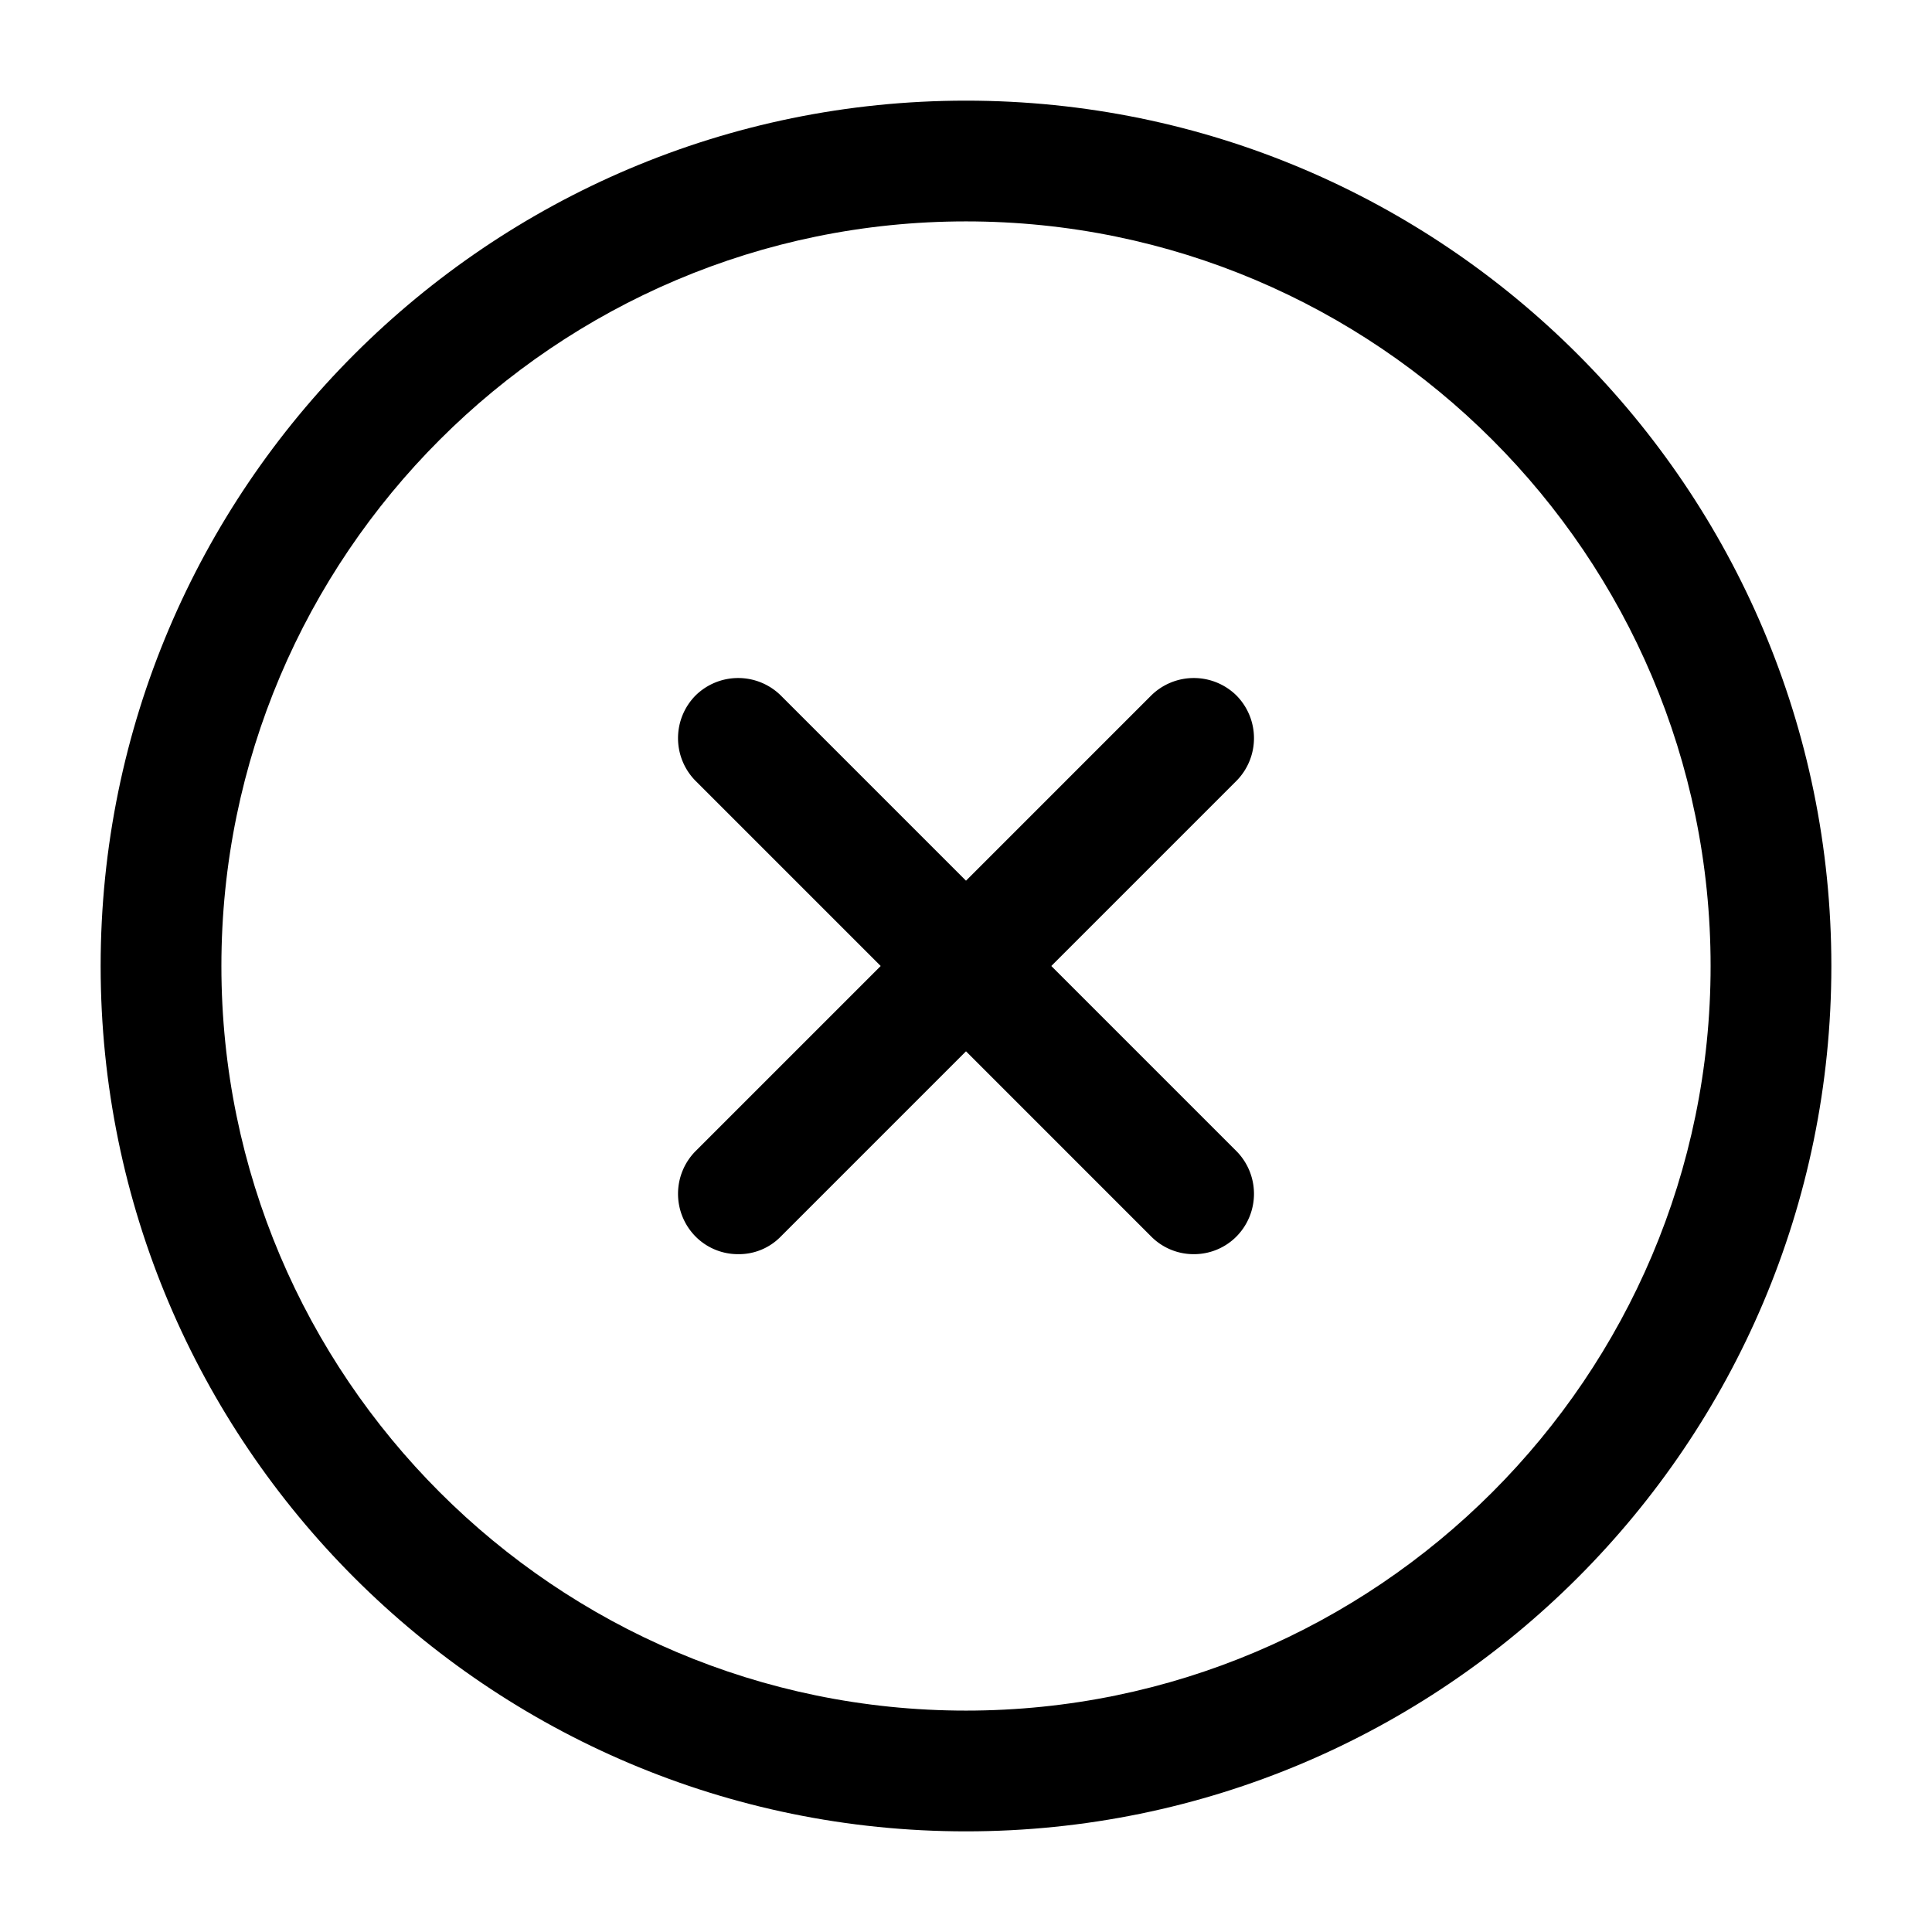 <svg width="32" height="32" fill="none" xmlns="http://www.w3.org/2000/svg"><path d="M16 30.333C8.093 30.333 1.667 23.907 1.667 16S8.093 1.667 16 1.667 30.333 8.093 30.333 16 23.907 30.333 16 30.333zm0-26.666C9.2 3.667 3.667 9.2 3.667 16S9.2 28.333 16 28.333 28.333 22.8 28.333 16 22.8 3.667 16 3.667z" fill="#000"/><path d="M12.227 20.773a.989.989 0 01-.707-.293 1.006 1.006 0 010-1.413l7.547-7.547a1.006 1.006 0 011.413 0 1.006 1.006 0 010 1.413l-7.547 7.547a.967.967 0 01-.706.293z" fill="#000"/><path d="M19.773 20.773a.99.99 0 01-.706-.293l-7.547-7.547a1.006 1.006 0 010-1.413 1.006 1.006 0 011.413 0l7.547 7.547a1.006 1.006 0 010 1.413.99.99 0 01-.707.293z" fill="#000"/></svg>